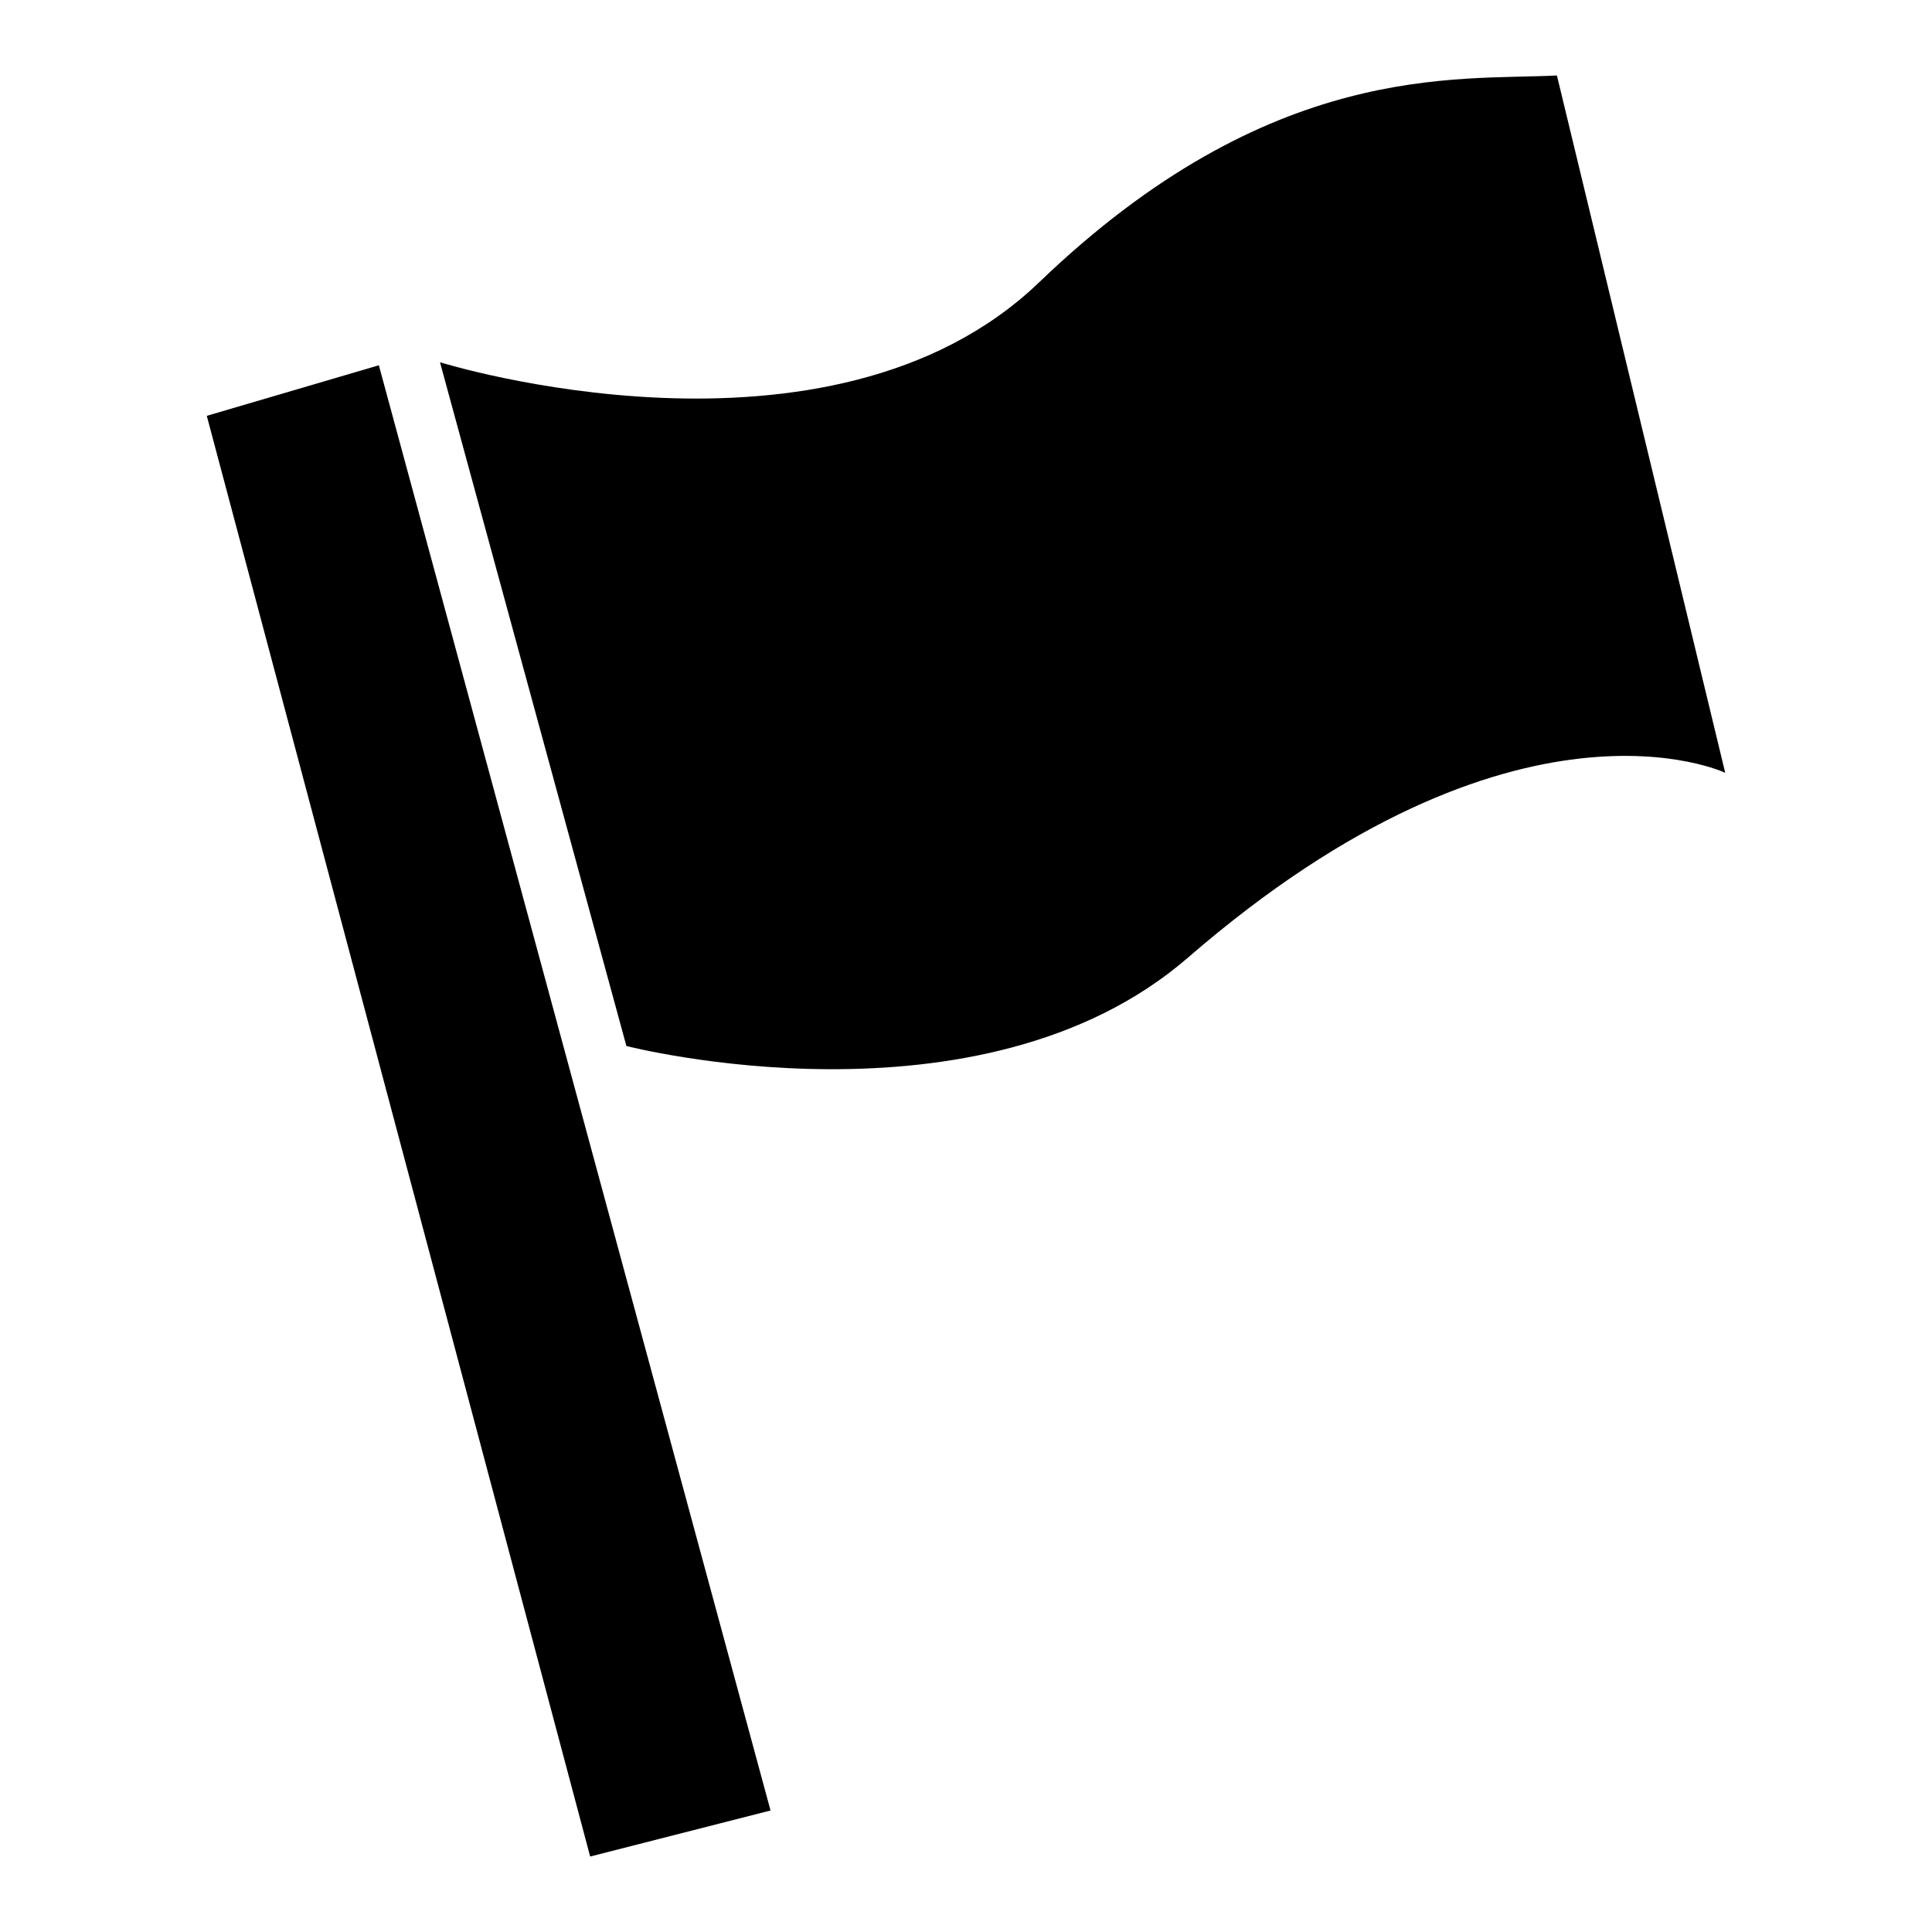 <?xml version="1.0" encoding="utf-8"?>
<!-- Svg Vector Icons : http://www.onlinewebfonts.com/icon -->
<!DOCTYPE svg PUBLIC "-//W3C//DTD SVG 1.1//EN" "http://www.w3.org/Graphics/SVG/1.1/DTD/svg11.dtd">
<svg version="1.1" xmlns="http://www.w3.org/2000/svg" xmlns:xlink="http://www.w3.org/1999/xlink" x="0px" y="0px" viewBox="0 0 256 256" enable-background="new 0 0 256 256" xml:space="preserve">
<g><g><path fill="#000000" d="M102.1,239.9L78.2,246L27.4,55.1l22.8-6.7L102.1,239.9z"/><path fill="#000000" d="M228.6,102.4c0,0-27.7-13.2-71.2,24.5c-27.5,23.8-74.4,11.7-74.4,11.7L58.3,48c0,0,51.6,16.1,79.4-10.6c30.7-29.5,55.3-26.7,68.6-27.4L228.6,102.4z"/></g></g>
</svg>